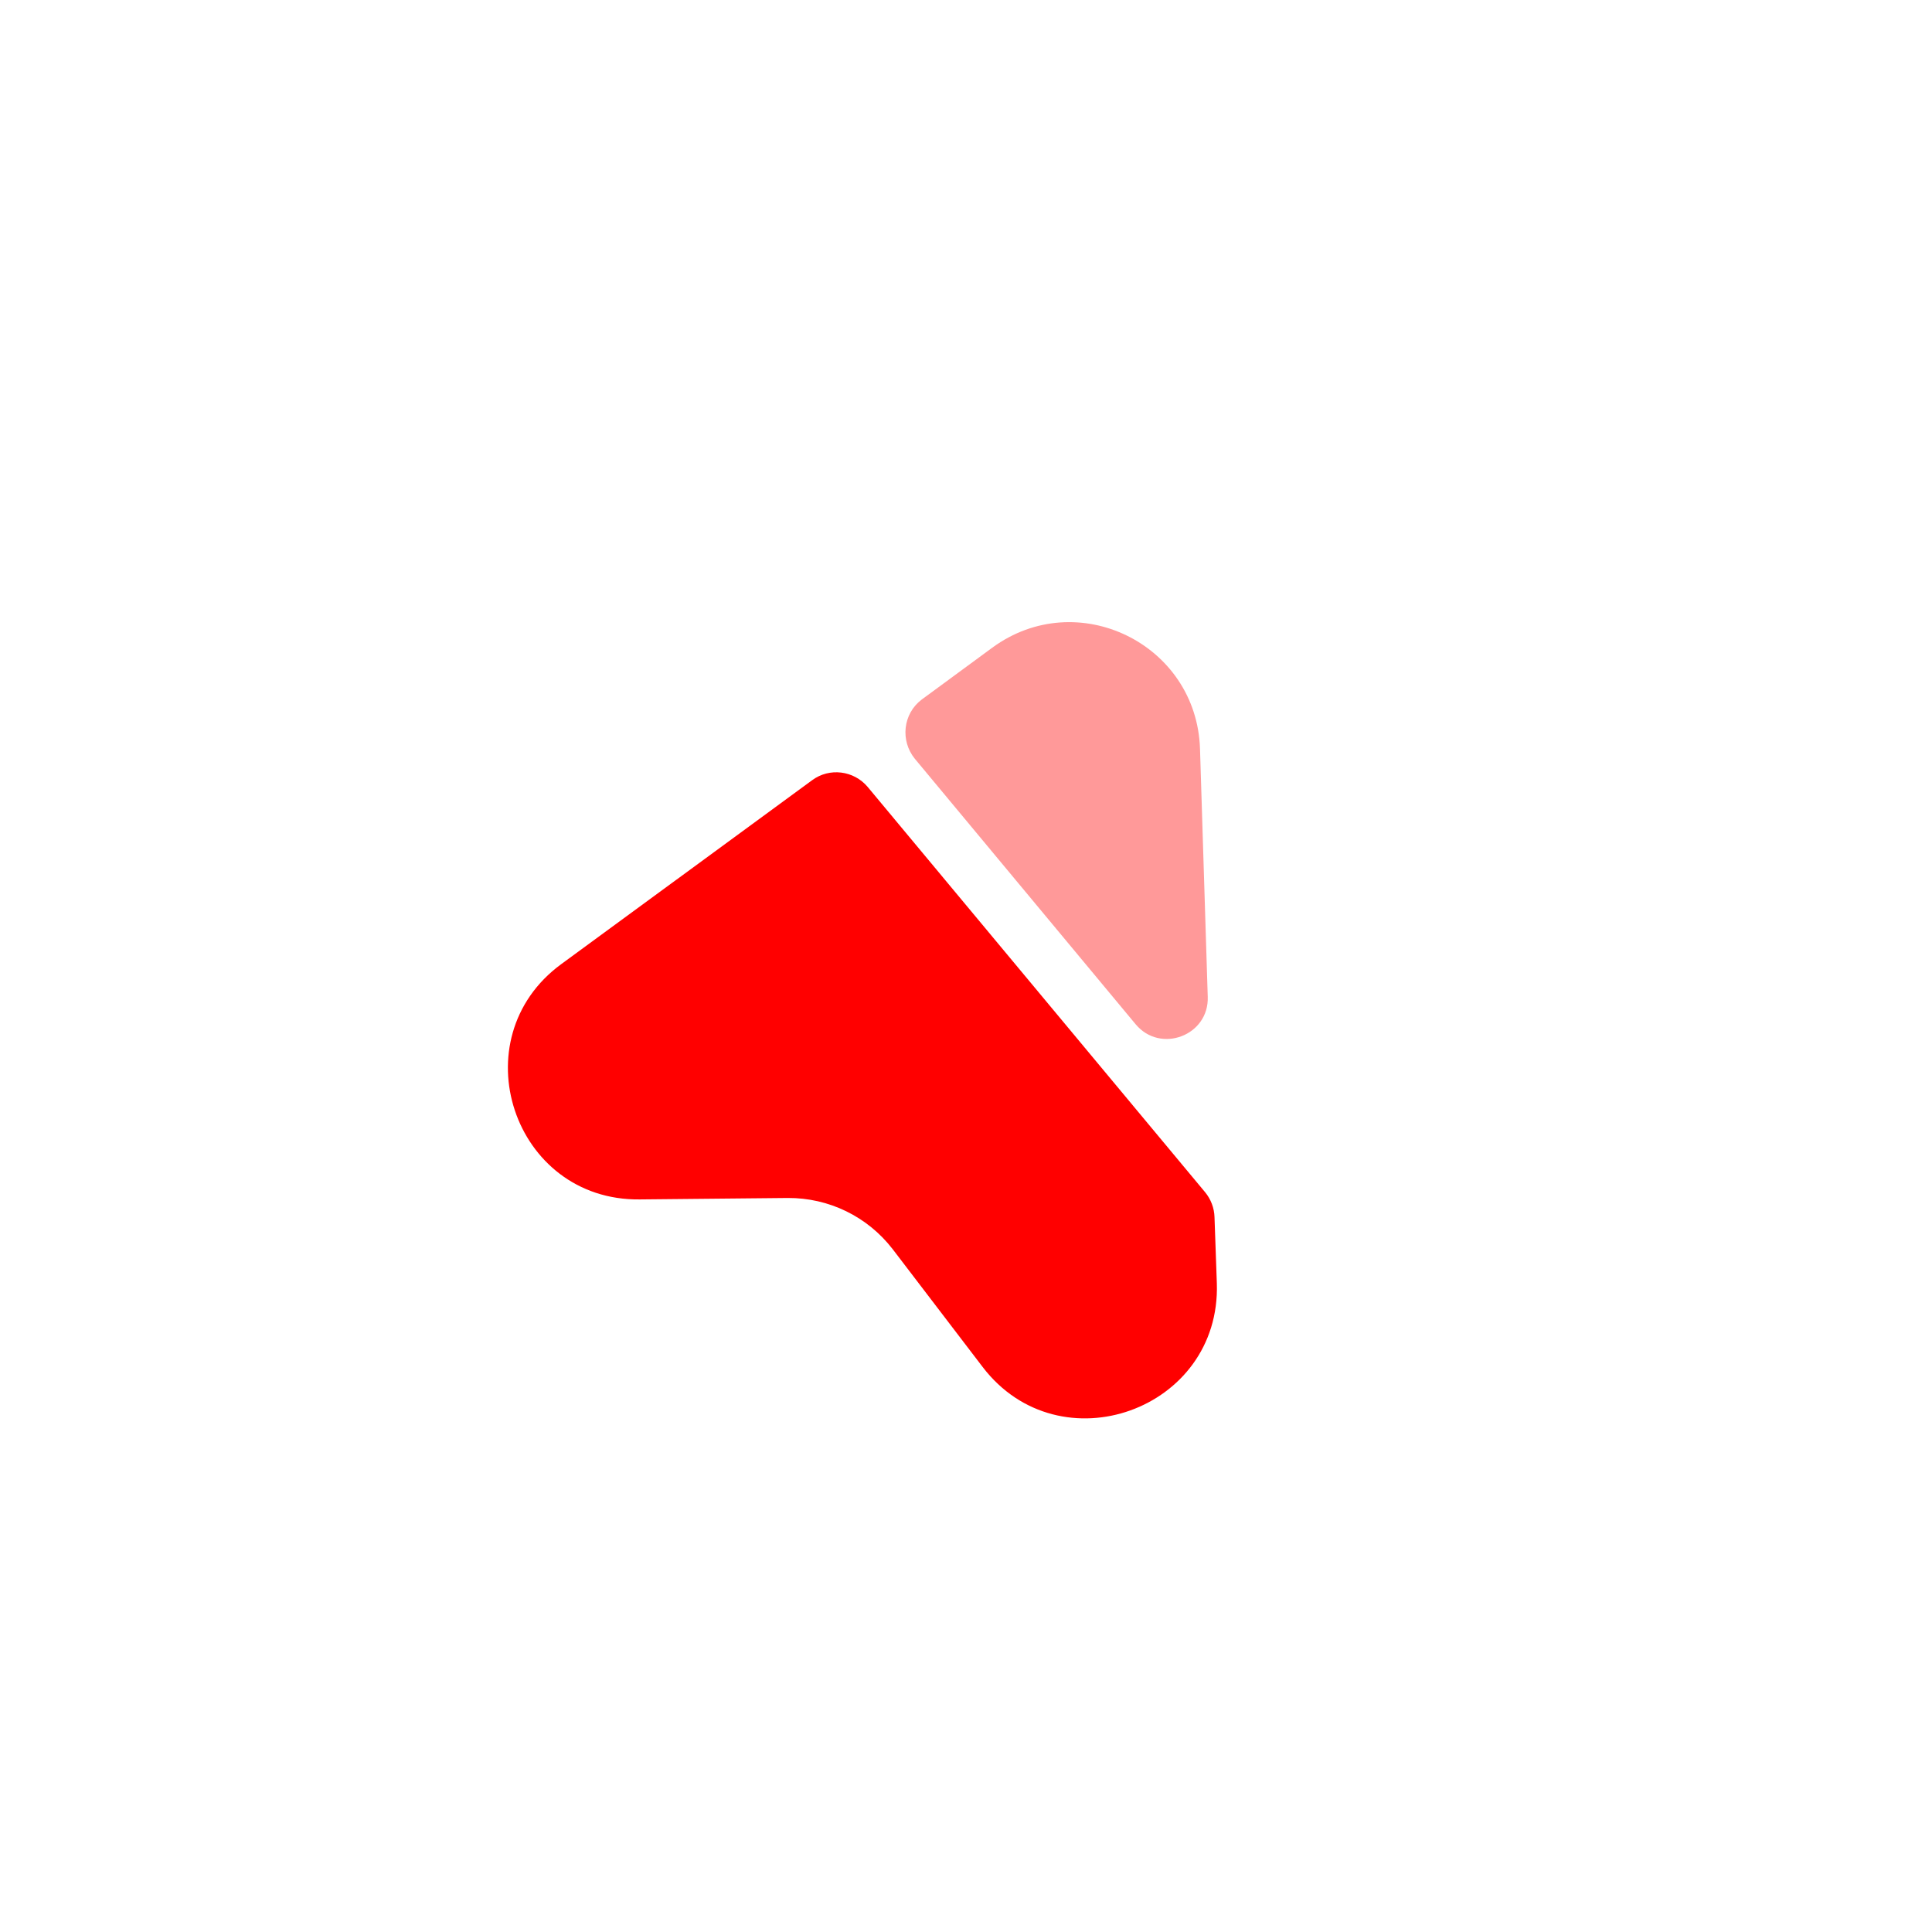 <?xml version="1.0" encoding="UTF-8"?> <svg xmlns="http://www.w3.org/2000/svg" width="72" height="72" viewBox="0 0 72 72" fill="none"><path d="M23.845 44.699L29.357 44.645C30.89 44.636 32.329 45.338 33.266 46.551L36.623 50.947C39.492 54.695 45.503 52.551 45.348 47.826L45.261 45.356C45.251 45.02 45.127 44.692 44.909 44.428L32.336 29.327C31.817 28.711 30.91 28.6 30.268 29.075L20.92 35.927C17.121 38.708 19.119 44.758 23.845 44.699Z" fill="#FF0000"></path><path opacity="0.4" d="M34.093 28.277L42.32 38.169C43.243 39.281 45.061 38.592 45.009 37.148L44.721 27.913C44.6 23.992 40.144 21.818 36.98 24.137L34.35 26.07C33.652 26.596 33.542 27.599 34.093 28.277Z" fill="#FF0000"></path></svg> 
